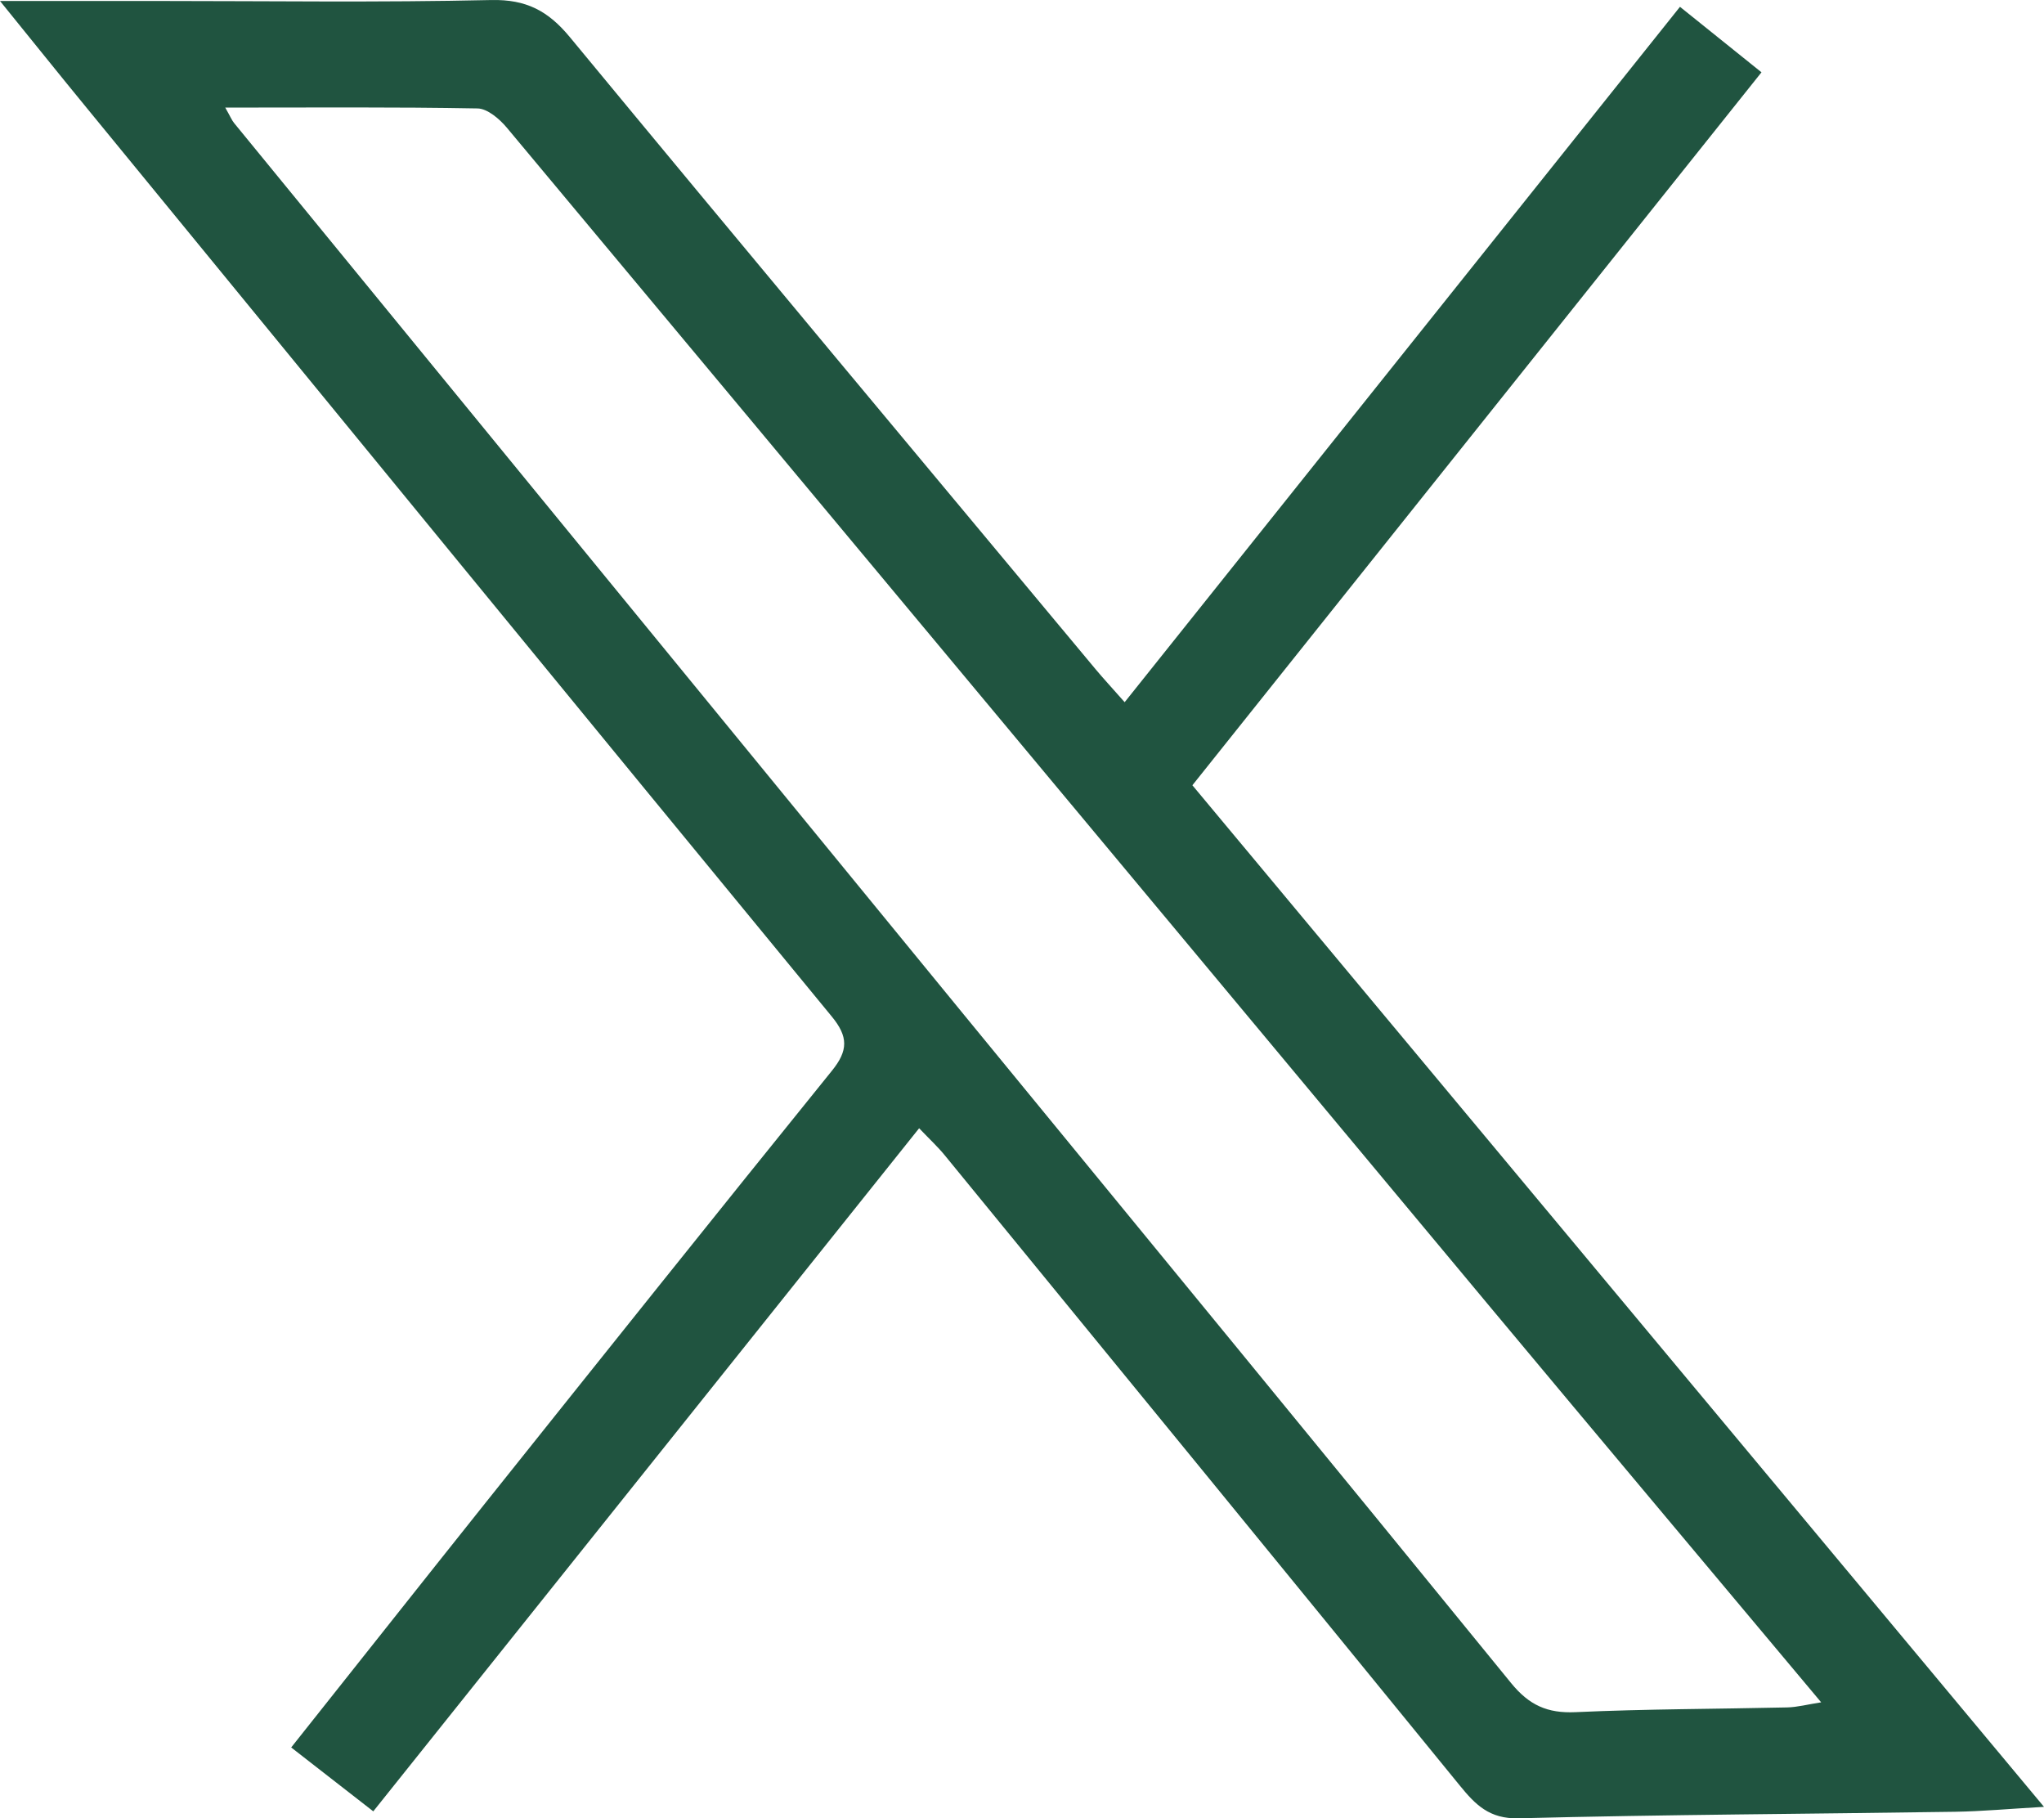 <?xml version="1.0" encoding="UTF-8"?><svg id="Layer_2" xmlns="http://www.w3.org/2000/svg" width="1155.29" height="1027.47" viewBox="0 0 1155.29 1027.47"><g id="Layer_2-2"><g id="Layer_1-2"><path d="M635.65,396.8C741.01,264.92,844.51,135.35,949.54,3.85c15.63,12.51,30.25,24.3,46.07,37.01-107.38,134.46-213.85,267.83-321.66,402.86,159.34,191.13,318.64,382.16,481.34,577.26-19.56,1.1-34.85,2.54-50.19,2.78-82.26,1.25-164.57,1.58-246.83,3.69-16.44.43-24.4-7.72-33.17-18.5-96.88-118.79-193.95-237.43-291.03-356.03-3.93-4.84-8.58-9.11-14.57-15.39-102.83,128.66-204.79,256.18-308.52,385.99-15.34-11.94-30.01-23.35-46.4-36.1,37.2-46.79,73.2-92.33,109.39-137.68,65.24-81.69,130.49-163.37,196.21-244.67,9.25-11.41,9.35-19.27-.1-30.73C329.57,403.56,189.5,232.47,49.38,61.43,33.94,42.64,18.74,23.65,0,.55h88.4c63.09,0,126.22.91,189.3-.53,19.75-.43,32.12,6.14,44.34,20.9,98.65,119.36,197.98,238.2,297.11,357.13,4.55,5.46,9.44,10.69,16.49,18.7v.05h.01ZM127.32,60.8c2.88,5.08,3.69,7.14,5.03,8.77,137.44,167.92,274.87,335.85,412.4,503.72,103.16,125.88,206.56,251.53,309.34,377.75,10.16,12.46,20.47,17.16,36.38,16.44,39.84-1.82,79.82-1.77,119.7-2.68,5.75-.14,11.41-1.68,19.17-2.88-63.42-75.74-125.02-148.99-186.33-222.48-185.52-222.43-370.84-444.95-556.5-667.24-4.17-4.99-10.98-10.83-16.63-10.93-46.69-.86-93.38-.48-142.57-.48h.01Z" style="fill:#205440; stroke-width:0px;"/></g></g></svg>